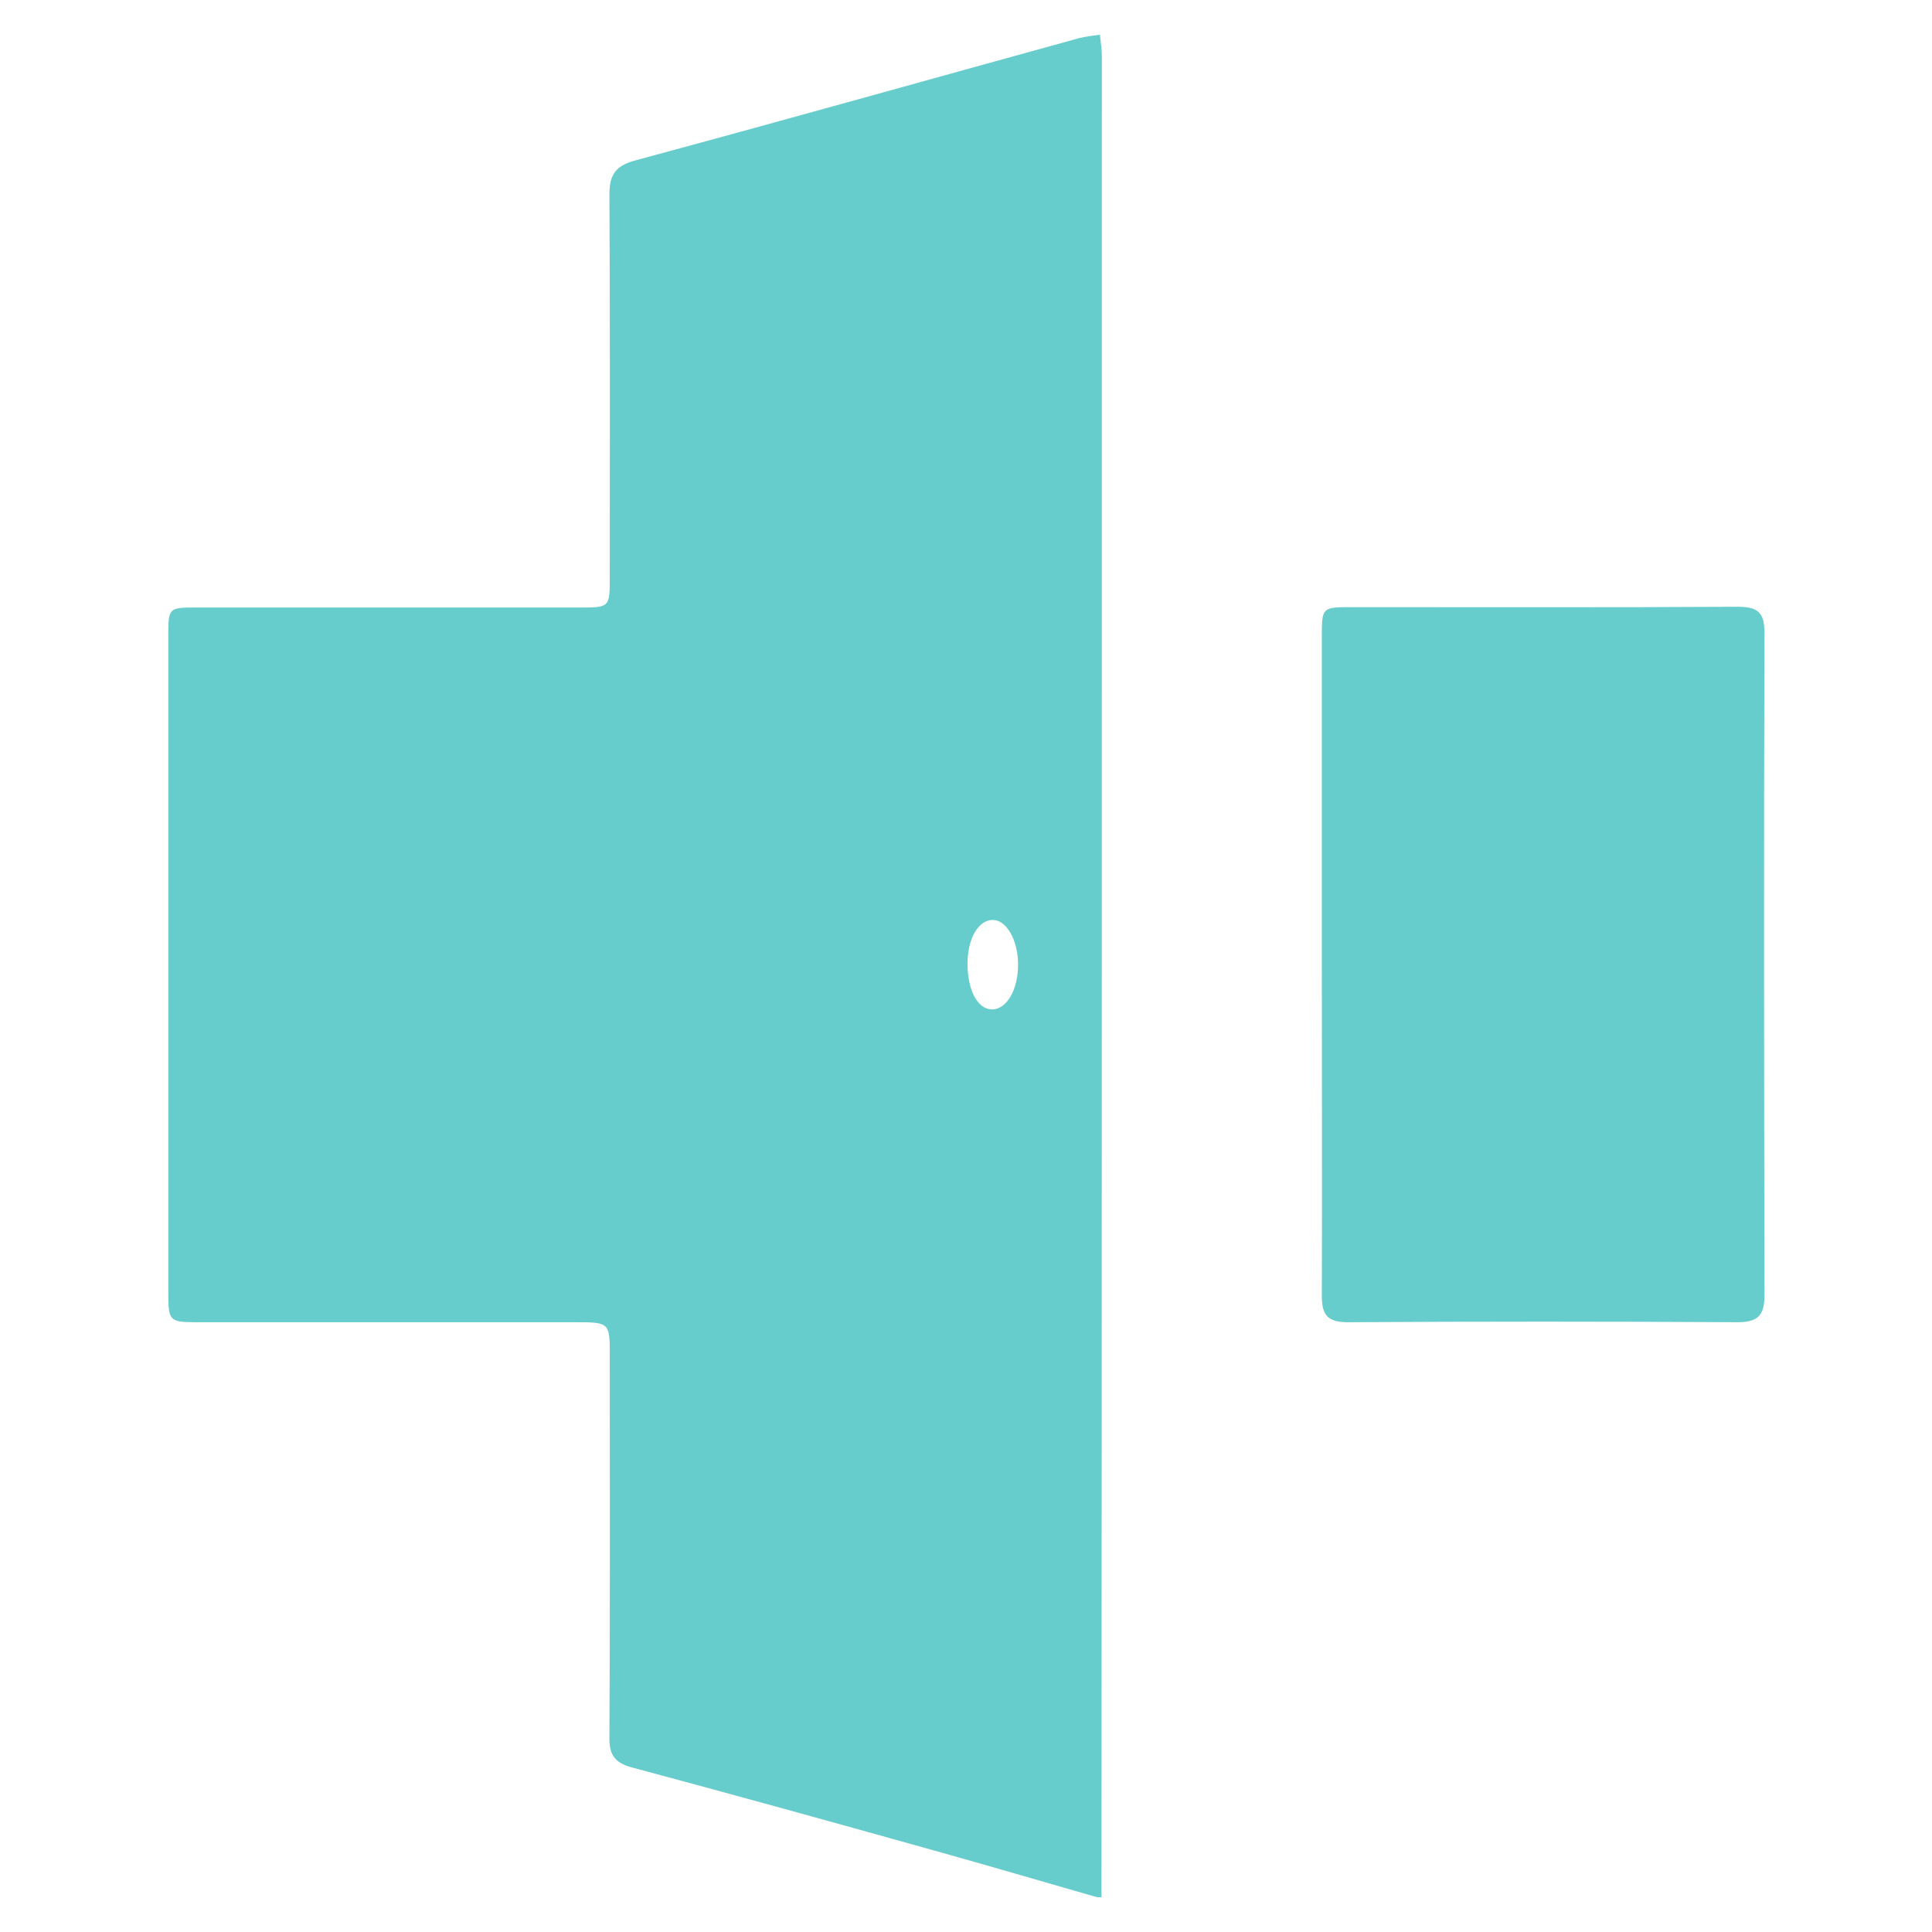 <?xml version="1.0" encoding="utf-8"?>
<!-- Generator: Adobe Illustrator 26.4.1, SVG Export Plug-In . SVG Version: 6.00 Build 0)  -->
<svg version="1.1" id="Layer_1" xmlns="http://www.w3.org/2000/svg" xmlns:xlink="http://www.w3.org/1999/xlink" x="0px" y="0px"
	 viewBox="0 0 512 512" style="enable-background:new 0 0 512 512;" xml:space="preserve">
<style type="text/css">
	.st0{fill:#66CCCC;}
</style>
<g>
	<path class="st0" d="M290.8,502.8c-14.3-4.1-28.6-8.3-42.9-12.3c-26.8-7.5-53.5-14.9-80.4-22.1c-4.6-1.2-6.1-3.4-6-8.1
		c0.2-33.6,0.1-67.3,0.1-100.9c0-8.9,0-9-9.2-9c-33.3,0-66.6,0-100,0c-7.5,0-7.8-0.3-7.8-7.7c0-58.1,0-116.2,0-174.2
		c0-7.4,0.1-7.5,7.3-7.5c33.9,0,67.7,0,101.6,0c8,0,8.1,0,8.1-7.9c0-33.8,0.1-67.6-0.1-101.5c0-5.4,1.7-7.7,6.9-9.1
		c39.3-10.6,78.4-21.6,117.6-32.4c1.6-0.4,3.2-0.6,5.5-0.9c0.2,2.1,0.5,3.9,0.5,5.6c0,162.7,0,325.3-0.1,488
		C291.5,502.8,291.1,502.8,290.8,502.8z M256.4,255.4c0,6.9,2.6,12,6.4,12.1c4,0.1,7.1-5.3,7-12.2c-0.1-6.2-3-11.3-6.5-11.5
		C259.4,243.6,256.4,248.6,256.4,255.4z"/>
	<path class="st0" d="M350.3,255.4c0-29,0-58,0-87.1c0-7.2,0.2-7.4,7.5-7.4c34.2,0,68.4,0.1,102.7-0.1c5.2,0,7.1,1.4,7.1,6.8
		c-0.2,58.6-0.1,117.2,0,175.8c0,5.3-1.9,7-7.1,7c-34.4-0.2-68.8-0.2-103.2,0c-5.2,0-7-1.6-7-6.9
		C350.4,314.1,350.3,284.8,350.3,255.4z"/>
</g>
</svg>

